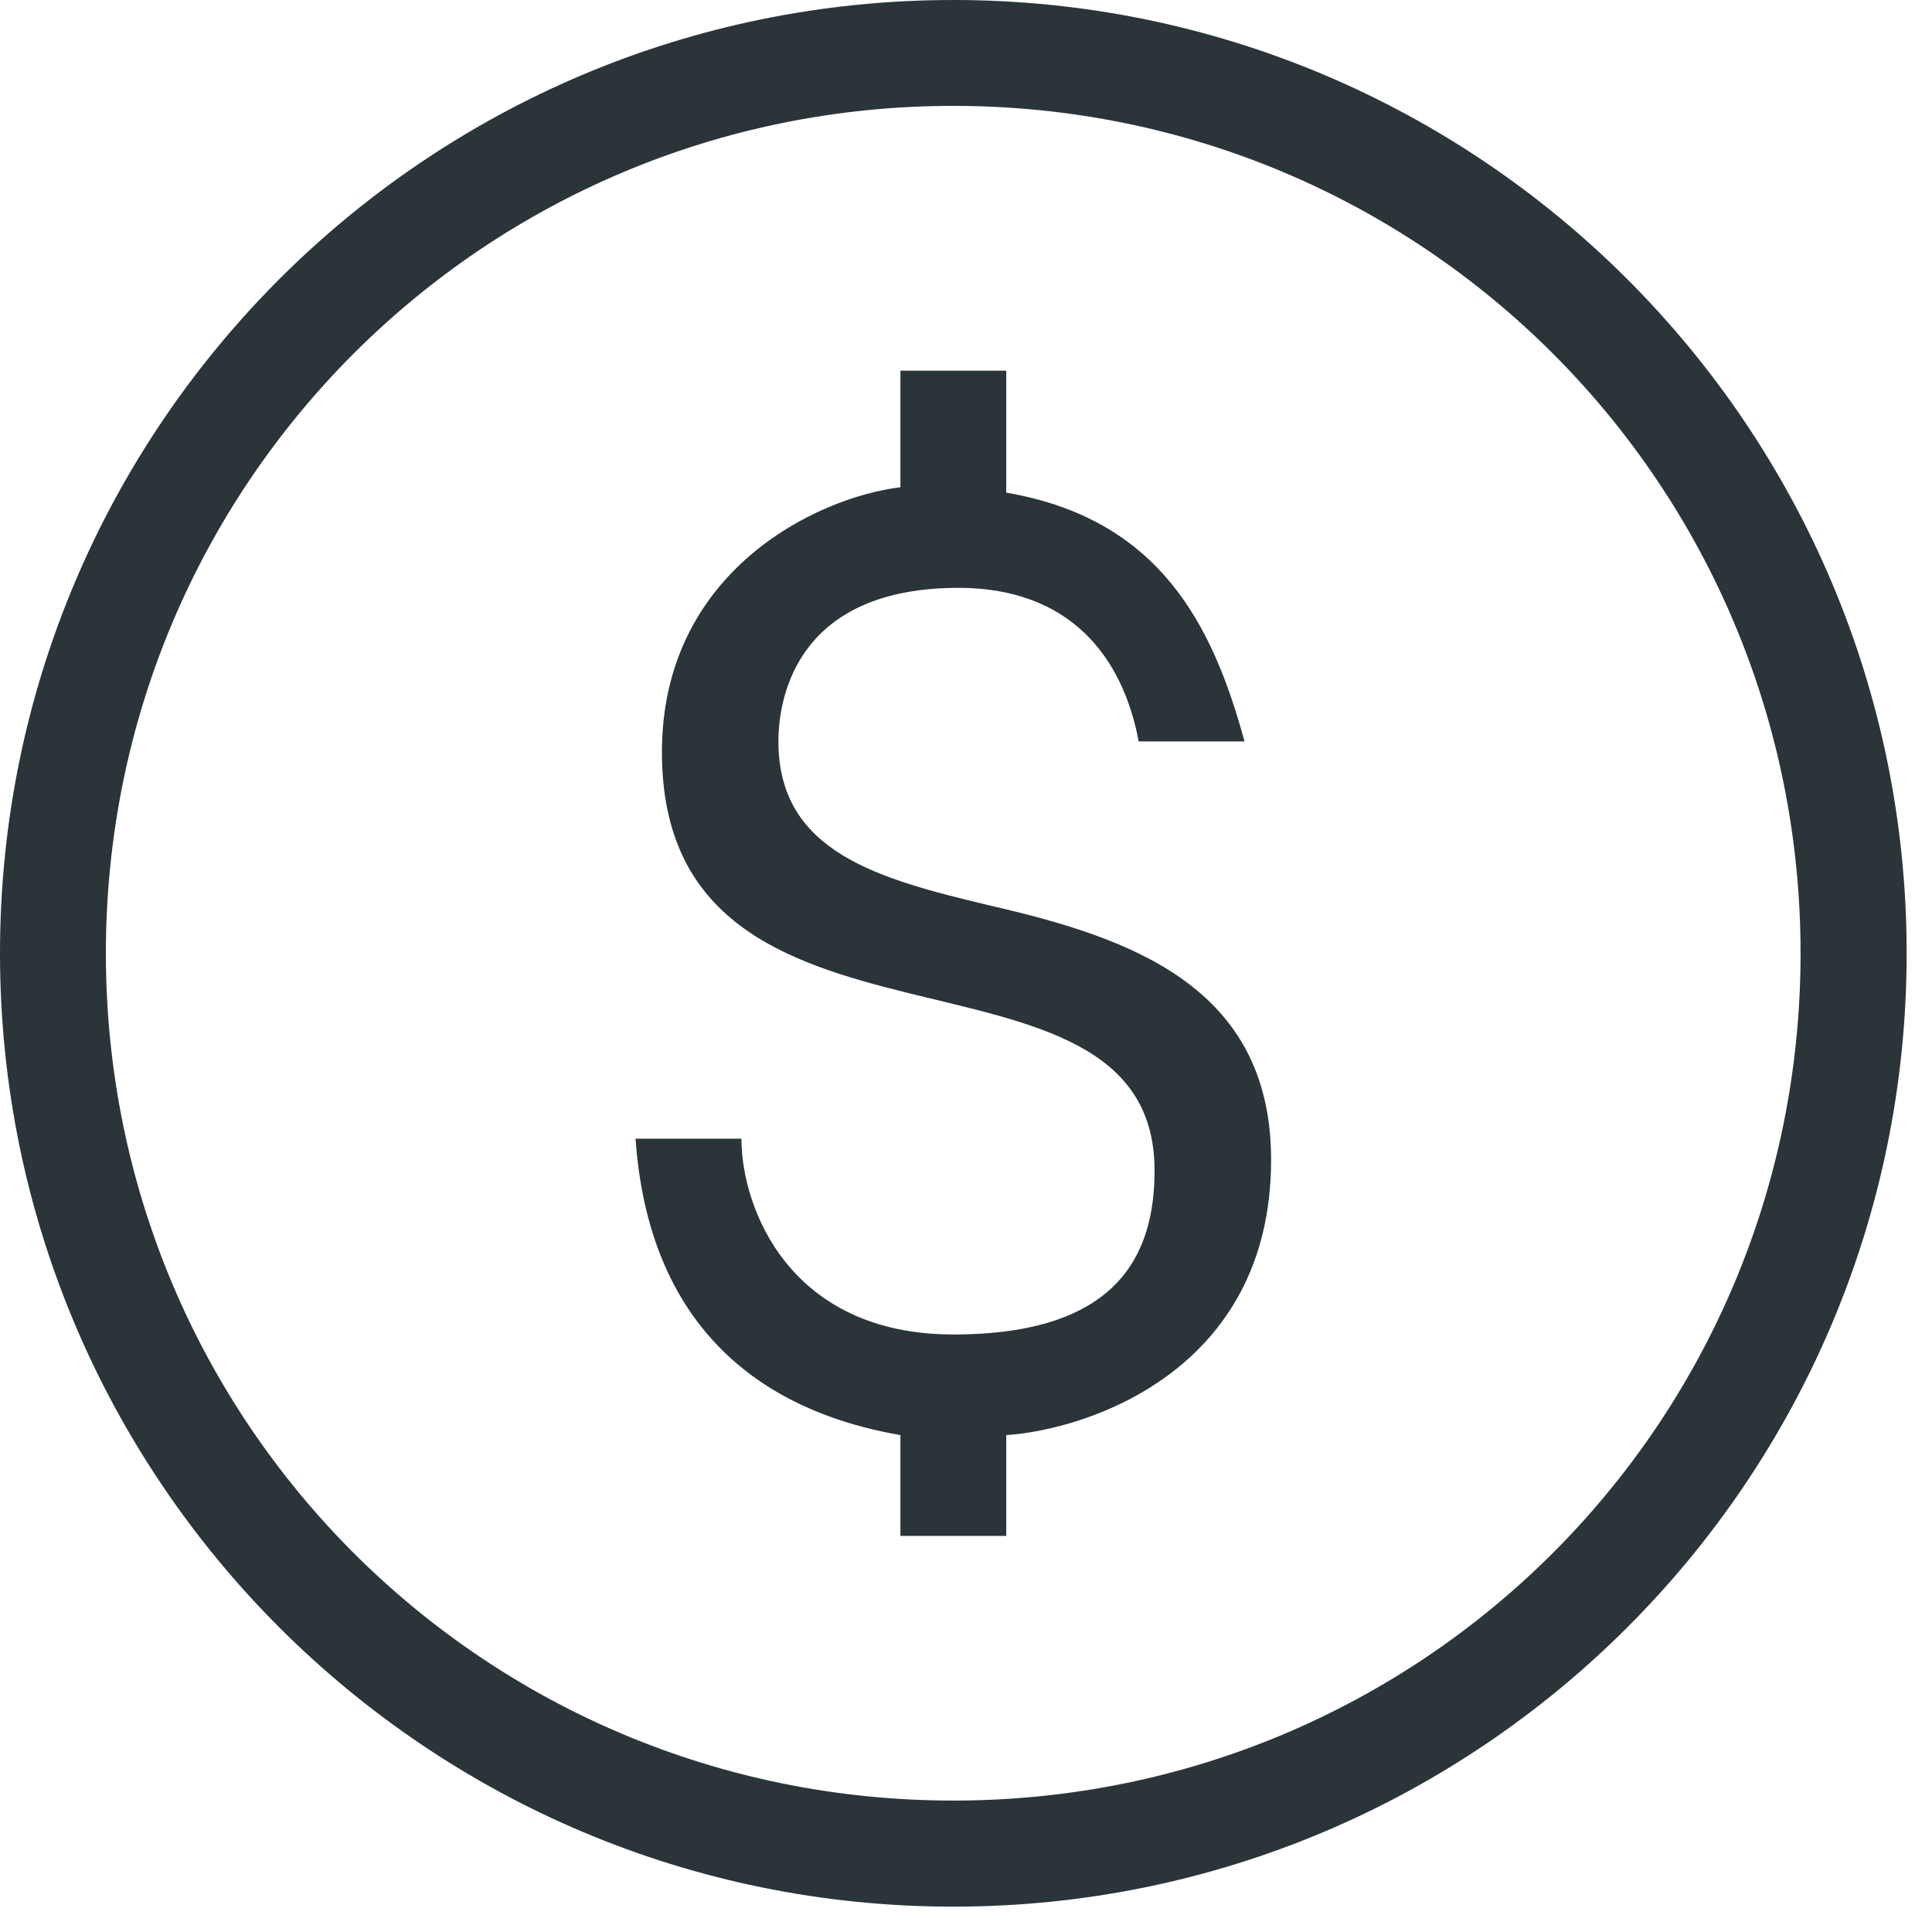 <svg version="1.0" preserveAspectRatio="xMidYMid meet" height="50" viewBox="0 0 37.5 37.5" zoomAndPan="magnify" width="50" xmlns:xlink="http://www.w3.org/1999/xlink" xmlns="http://www.w3.org/2000/svg"><defs><clipPath id="2022a7cbb9"><path clip-rule="nonzero" d="M 0 0 L 37.008 0 L 37.008 37.008 L 0 37.008 Z M 0 0"></path></clipPath></defs><g clip-path="url(#2022a7cbb9)"><path fill-rule="nonzero" fill-opacity="1" d="M 18.504 0 C 8.285 0 0 8.285 0 18.504 C 0 28.719 8.285 37.008 18.504 37.008 C 28.719 37.008 37.008 28.719 37.008 18.504 C 37.008 8.285 28.719 0 18.504 0 Z M 18.504 2.055 C 27.613 2.055 34.949 9.395 34.949 18.504 C 34.949 27.613 27.613 34.949 18.504 34.949 C 9.395 34.949 2.055 27.613 2.055 18.504 C 2.055 9.395 9.395 2.055 18.504 2.055 Z M 17.477 7.195 L 17.477 9.457 C 15.832 9.66 12.848 11.102 12.848 14.598 C 12.848 21.176 22.41 17.785 22.41 22.719 C 22.41 24.363 21.691 25.902 18.504 25.902 C 15.316 25.902 14.391 23.438 14.391 22.102 L 12.336 22.102 C 12.645 26.52 15.727 27.551 17.477 27.855 L 17.477 29.812 L 19.531 29.812 L 19.531 27.855 C 21.074 27.754 24.672 26.625 24.672 22.512 C 24.672 19.121 21.895 18.195 19.223 17.578 C 17.062 17.062 15.109 16.551 15.109 14.391 C 15.109 13.465 15.523 11.41 18.605 11.41 C 20.766 11.41 21.793 12.746 22.102 14.391 L 24.156 14.391 C 23.539 12.129 22.512 10.074 19.531 9.562 L 19.531 7.195 Z M 17.477 7.195" fill="#2a3439"></path></g></svg>